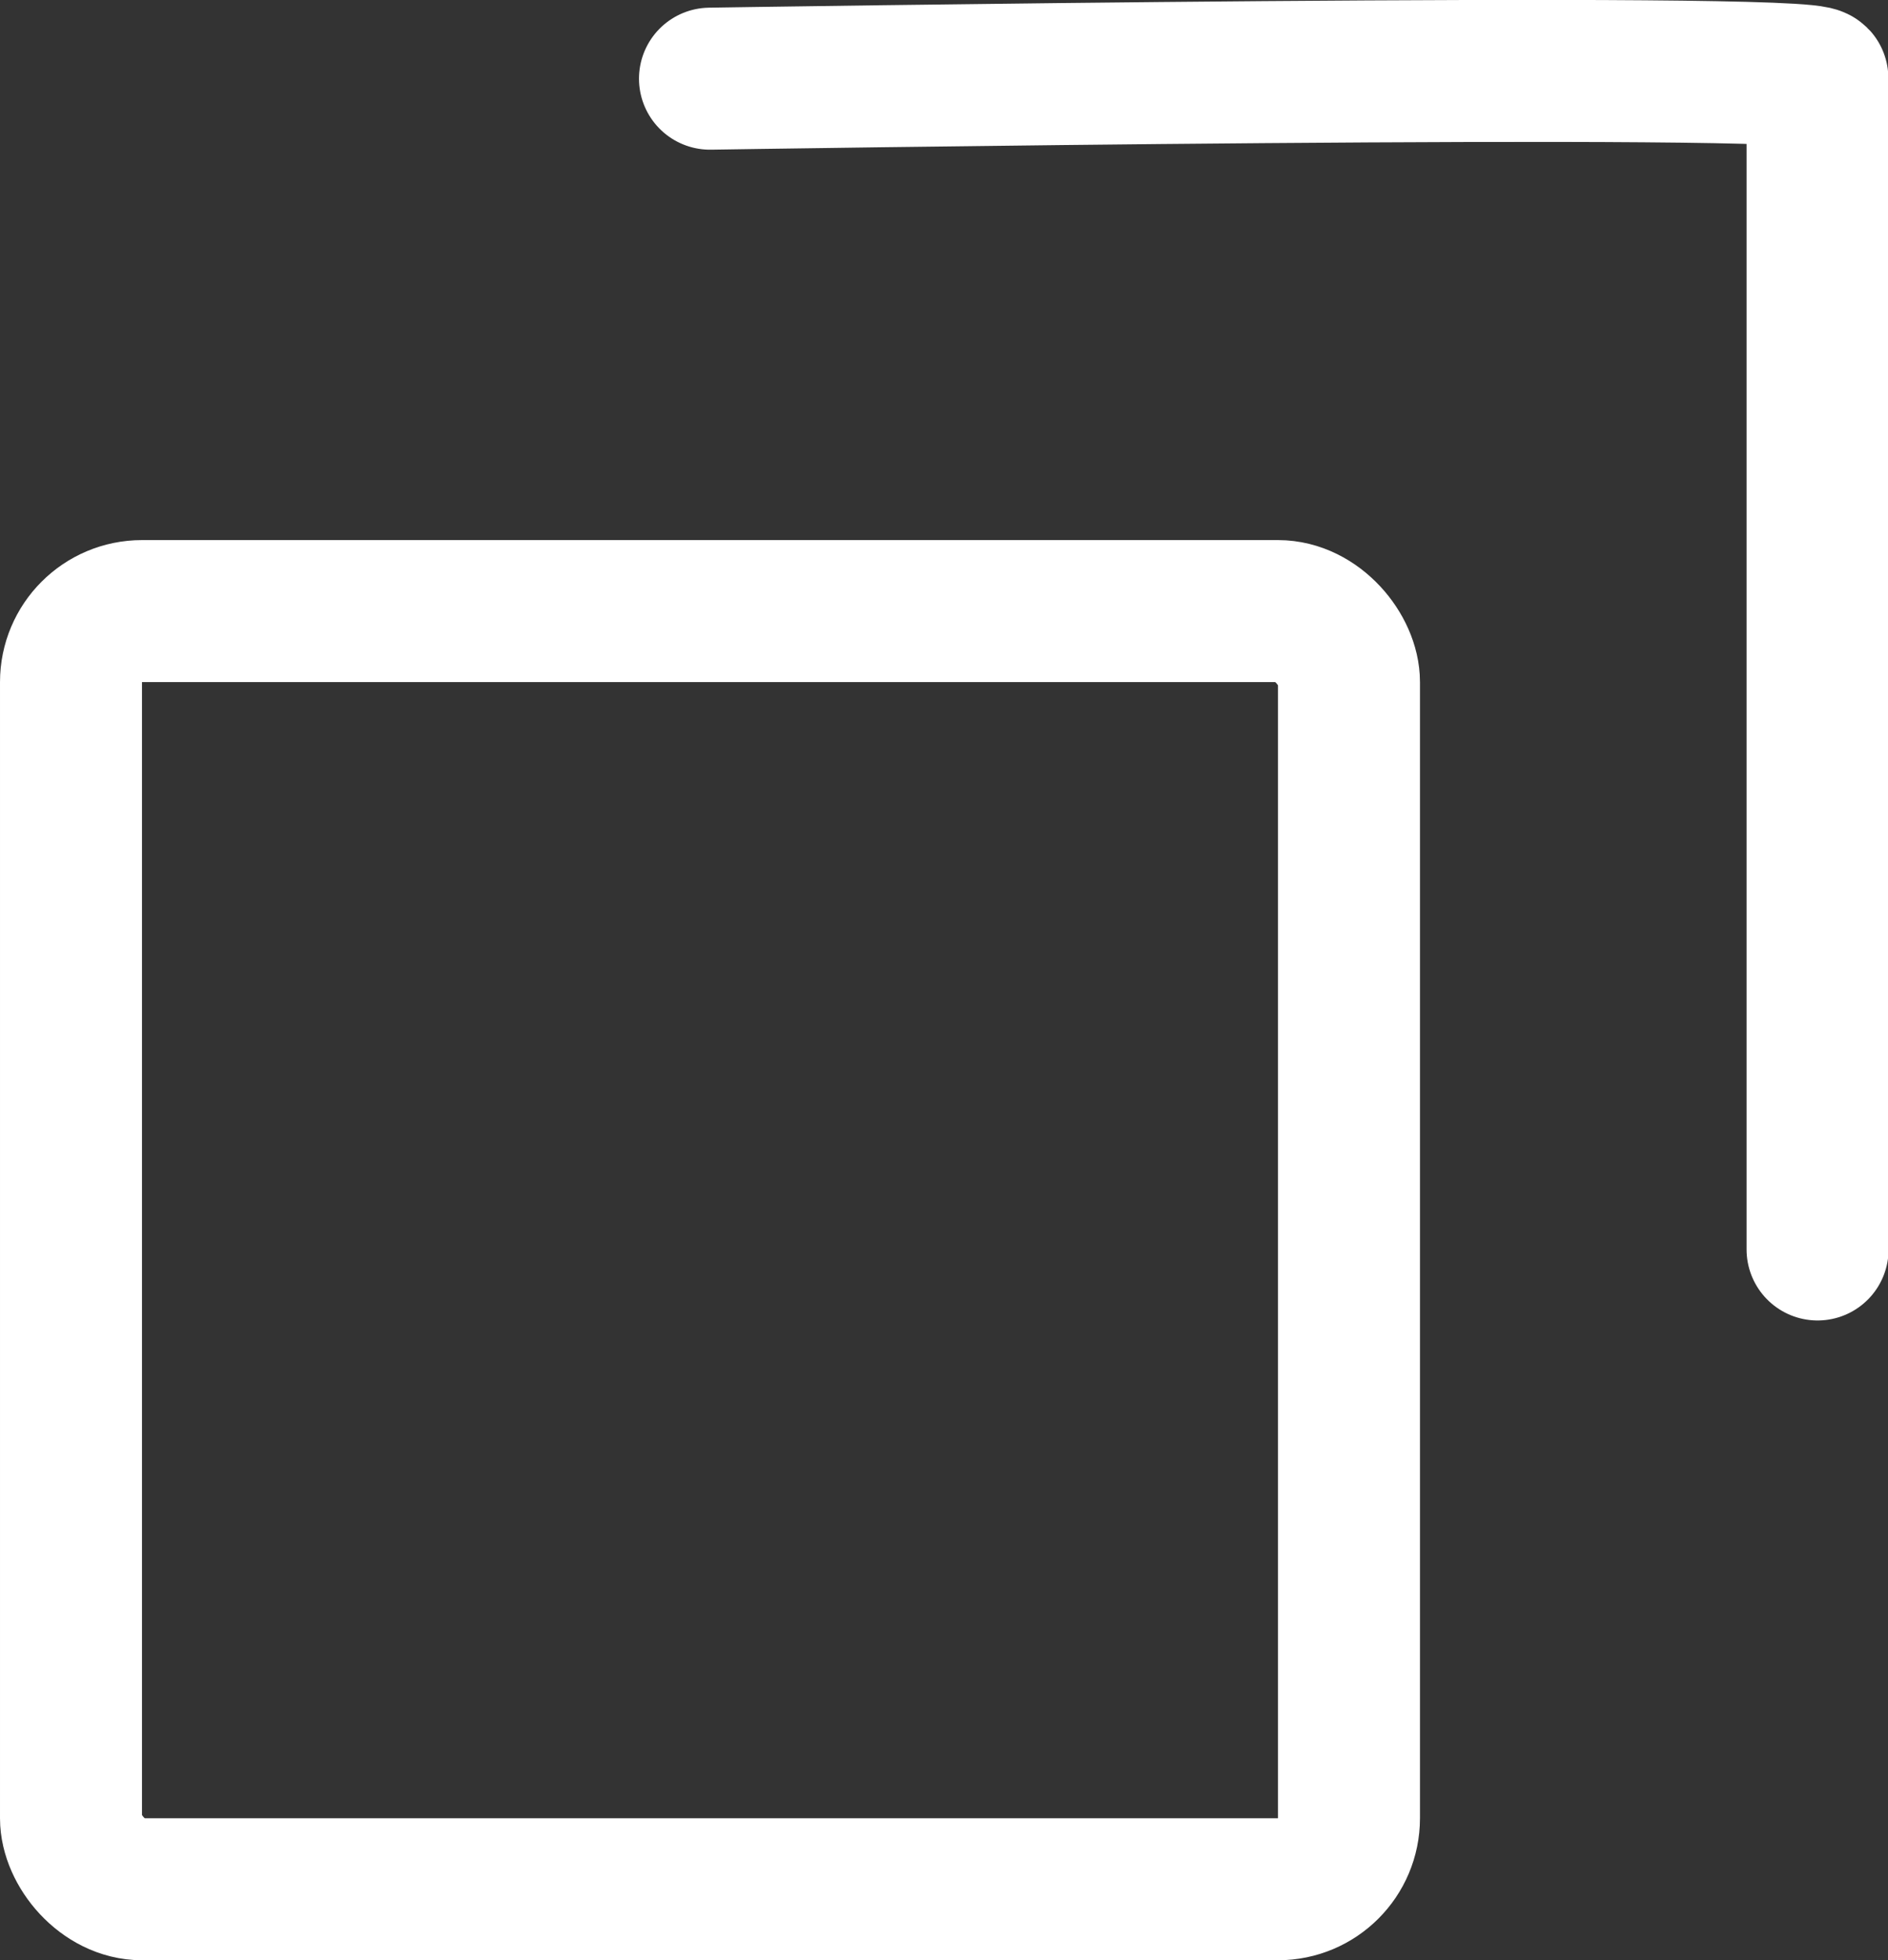 <svg xmlns="http://www.w3.org/2000/svg" width="13.296" height="13.803" viewBox="0 0 13.296 13.803">
  <rect x="0" y="0" width="13.296" height="13.803" fill="#333333" stroke="none"/>
  <g id="icon-link" transform="translate(0 0.5)">
    <g id="長方形_46" data-name="長方形 46" transform="translate(0 3.303)" fill="none" stroke="#fff" stroke-width="1">
      <rect width="10" height="10" rx="1" stroke="none"/>
      <rect x="0.5" y="0.5" width="9" height="9" rx="0.5" fill="none"/>
    </g>
    <path id="パス_99" data-name="パス 99" d="M6791.347-36.844s7.8-.123,7.8,0V-28.6" transform="translate(-6786.347 36.898)" fill="none" stroke="#fff" stroke-linecap="round" stroke-linejoin="round" stroke-width="1"/>
  </g>
</svg>
